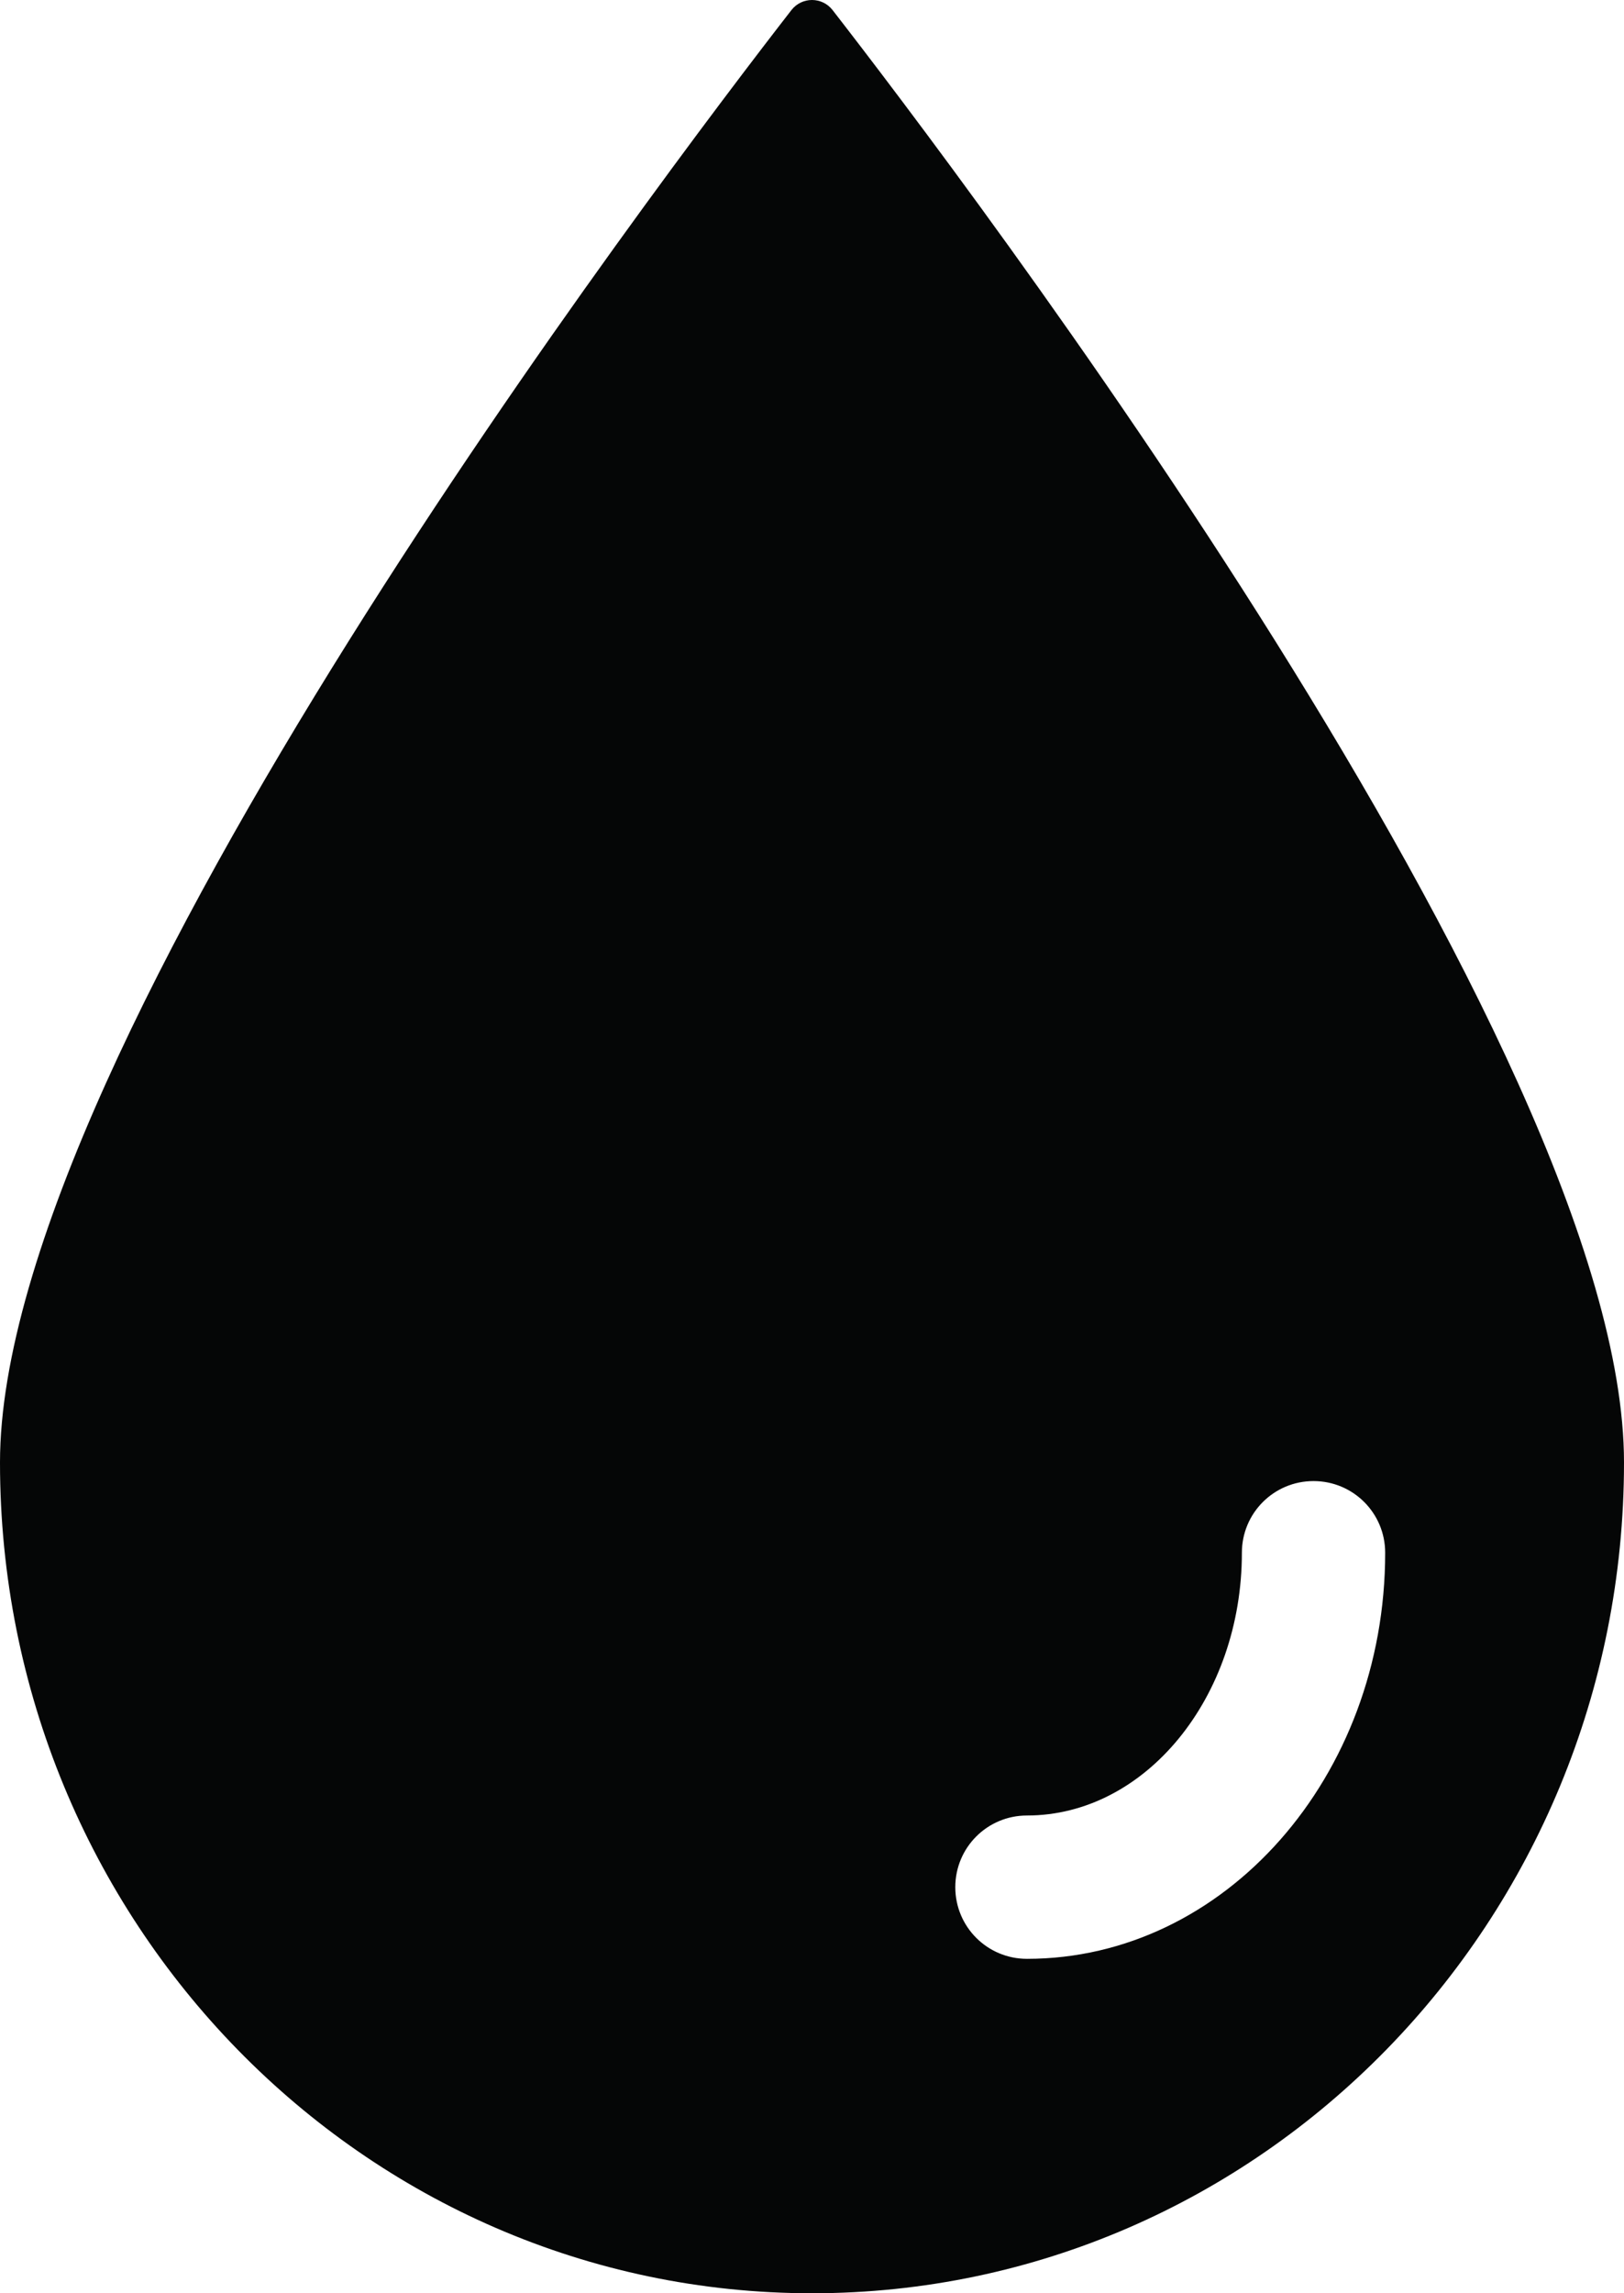 <?xml version="1.0" encoding="UTF-8"?>
<svg id="Layer_2" data-name="Layer 2" xmlns="http://www.w3.org/2000/svg" viewBox="0 0 34 48">
  <defs>
    <style>
      .cls-1 {
        fill: #050606;
      }
    </style>
  </defs>
  <g id="Icons">
    <path class="cls-1" d="M17.43,.21c-.22-.28-.64-.28-.86,0C13.93,3.61,0,21.92,0,30.61c0,9.6,7.61,17.39,17,17.39s17-7.79,17-17.39C34,21.92,20.07,3.61,17.43,.21Zm4.07,40.79c-.83,0-1.5-.67-1.5-1.5s.67-1.5,1.5-1.5c2.48,0,4.5-2.47,4.5-5.5,0-.83,.67-1.5,1.5-1.5s1.5,.67,1.5,1.5c0,4.69-3.36,8.5-7.5,8.5Z"/>
  </g>
</svg>